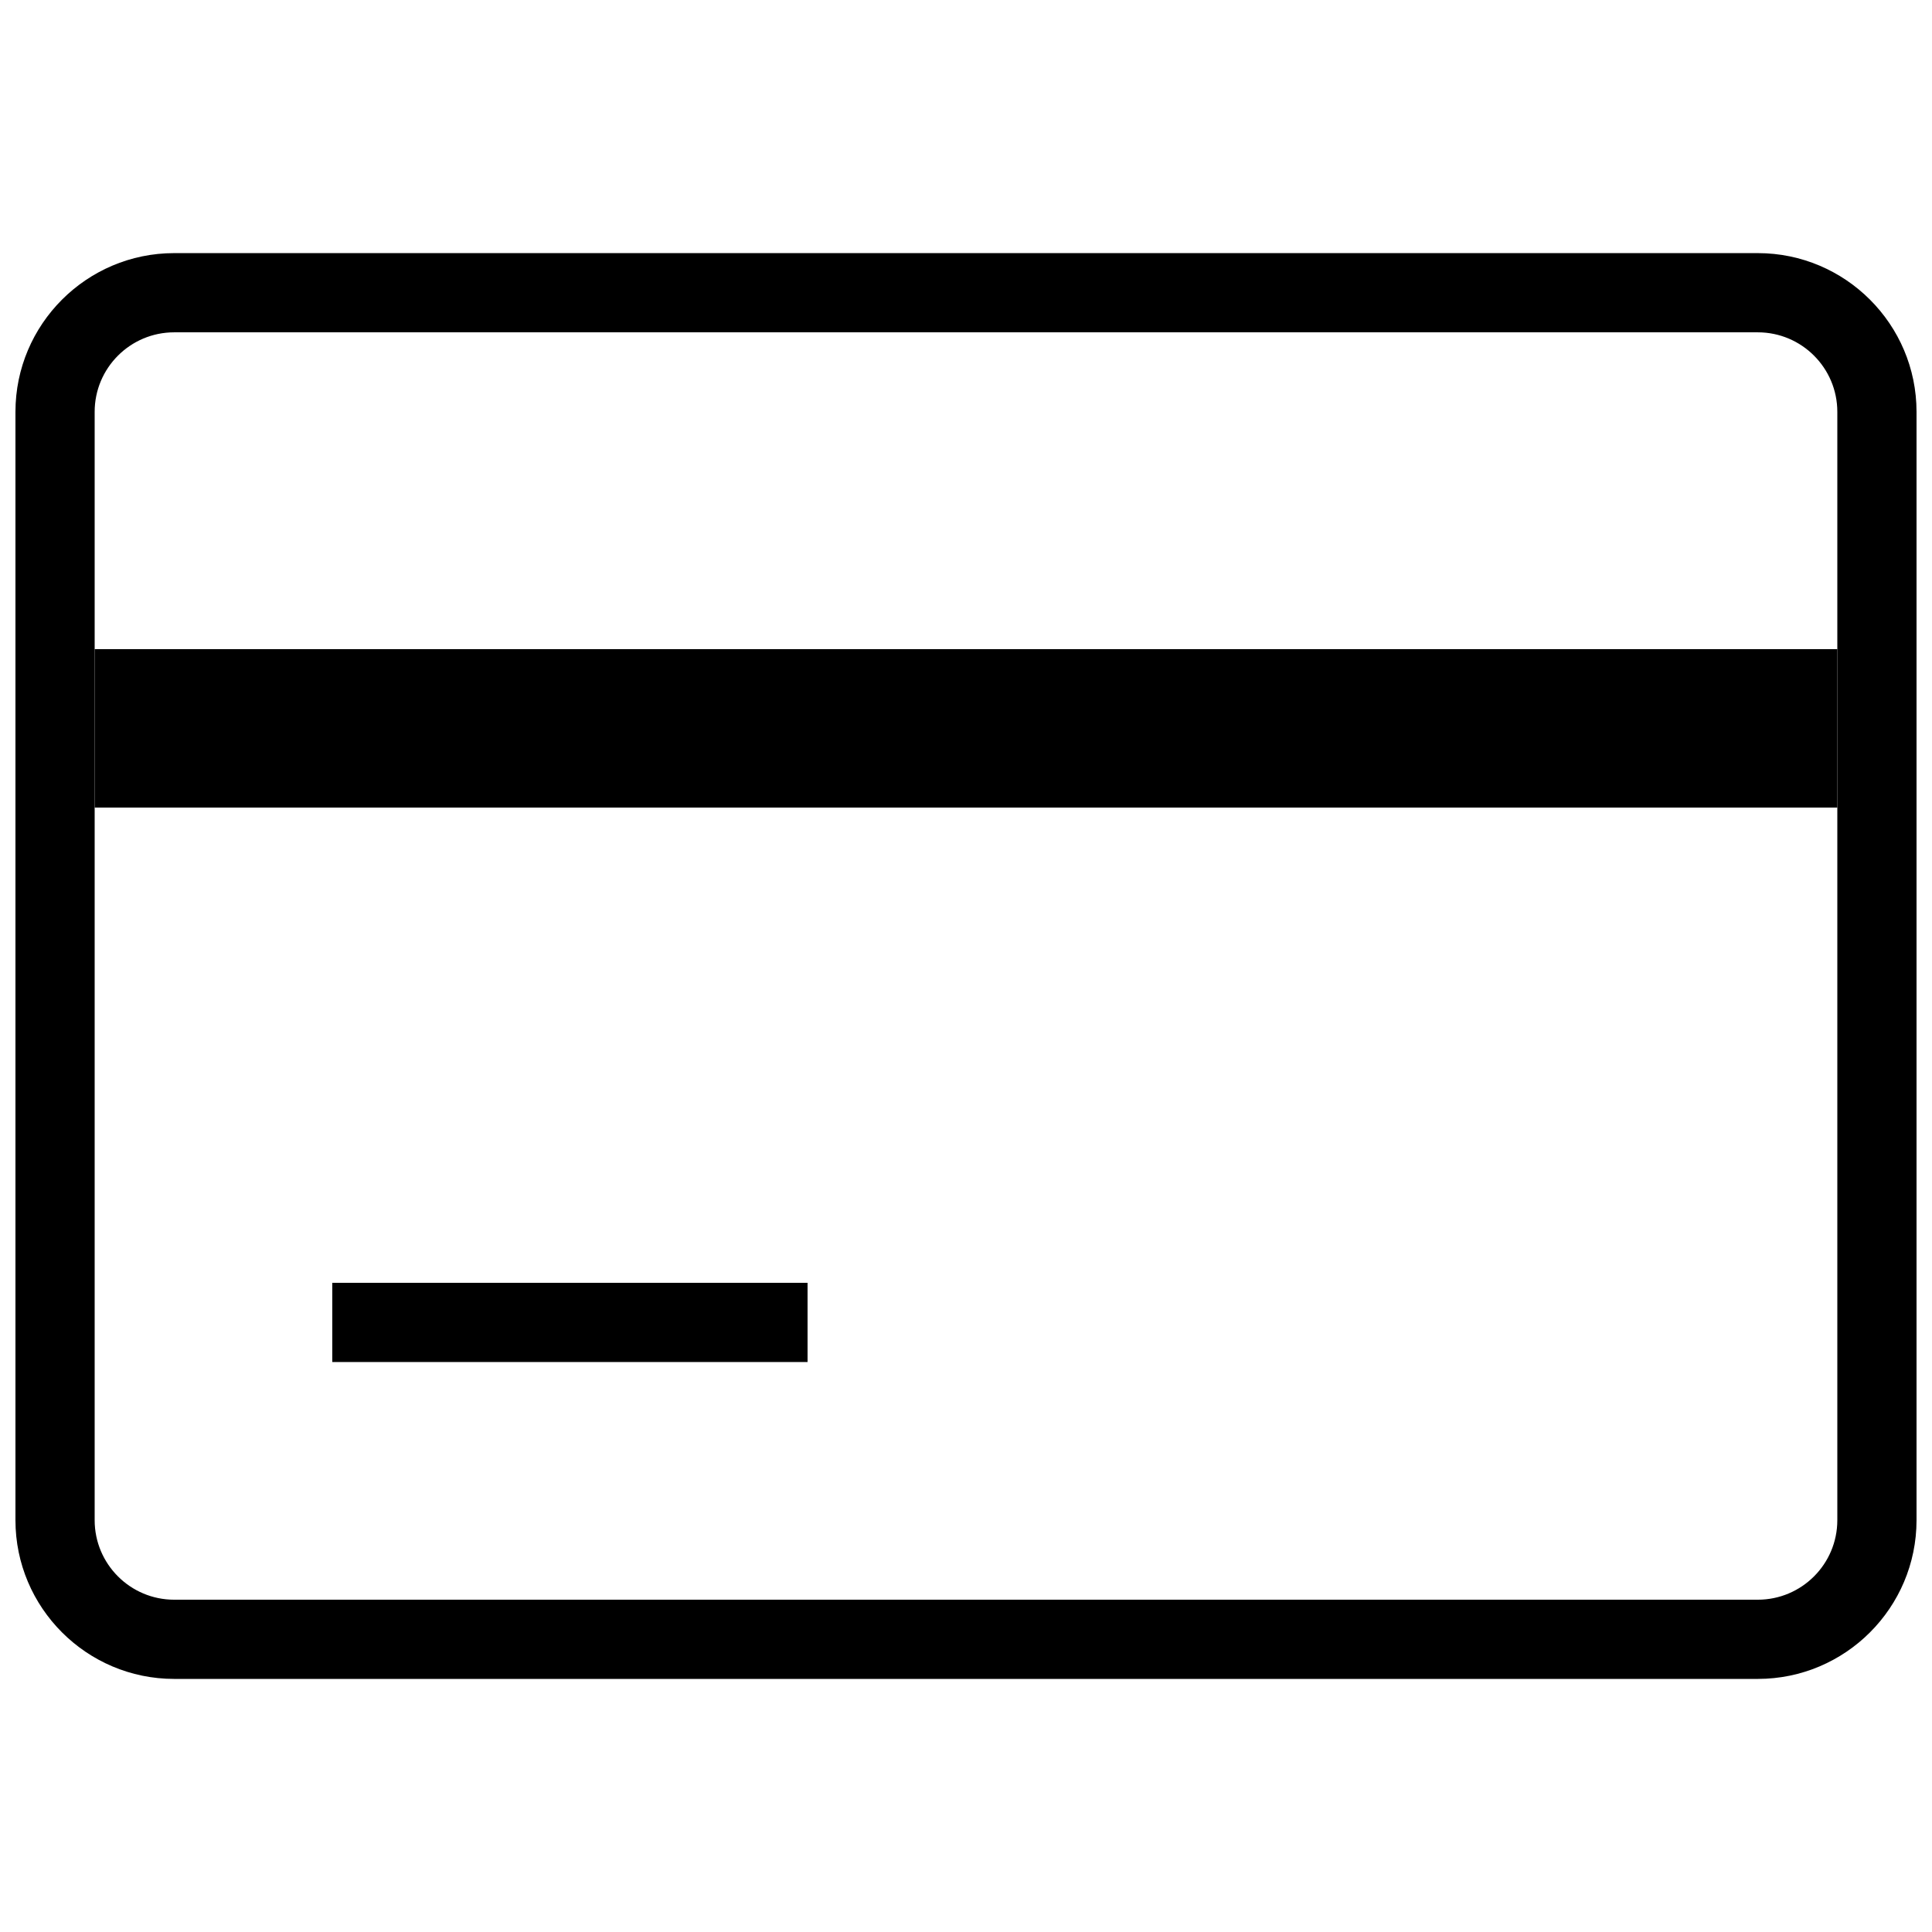 <?xml version="1.0" encoding="UTF-8"?>
<!-- Uploaded to: ICON Repo, www.svgrepo.com, Generator: ICON Repo Mixer Tools -->
<svg width="800px" height="800px" version="1.1" viewBox="144 144 512 512" xmlns="http://www.w3.org/2000/svg">
 <defs>
  <clipPath id="a">
   <path d="m148.09 211h503.81v378h-503.81z"/>
  </clipPath>
 </defs>
 <path d="m169.09 316.03h461.82v41.984h-461.82z"/>
 <g clip-path="url(#a)">
  <path d="m609.84 588.93h-419.68c-23.195 0-42.066-18.871-42.066-42.066v-293.72c0-23.195 18.871-42.066 42.066-42.066h419.67c23.199 0 42.07 18.871 42.07 42.066v293.72c0 23.195-18.871 42.066-42.066 42.066zm-419.68-356.86c-11.629 0-21.074 9.445-21.074 21.074v293.72c0 11.629 9.445 21.074 21.074 21.074h419.67c11.633 0 21.078-9.445 21.078-21.074v-293.72c0-11.629-9.445-21.074-21.074-21.074z"/>
 </g>
 <path d="m232.06 483.96h125.95v20.992h-125.95z"/>
</svg>